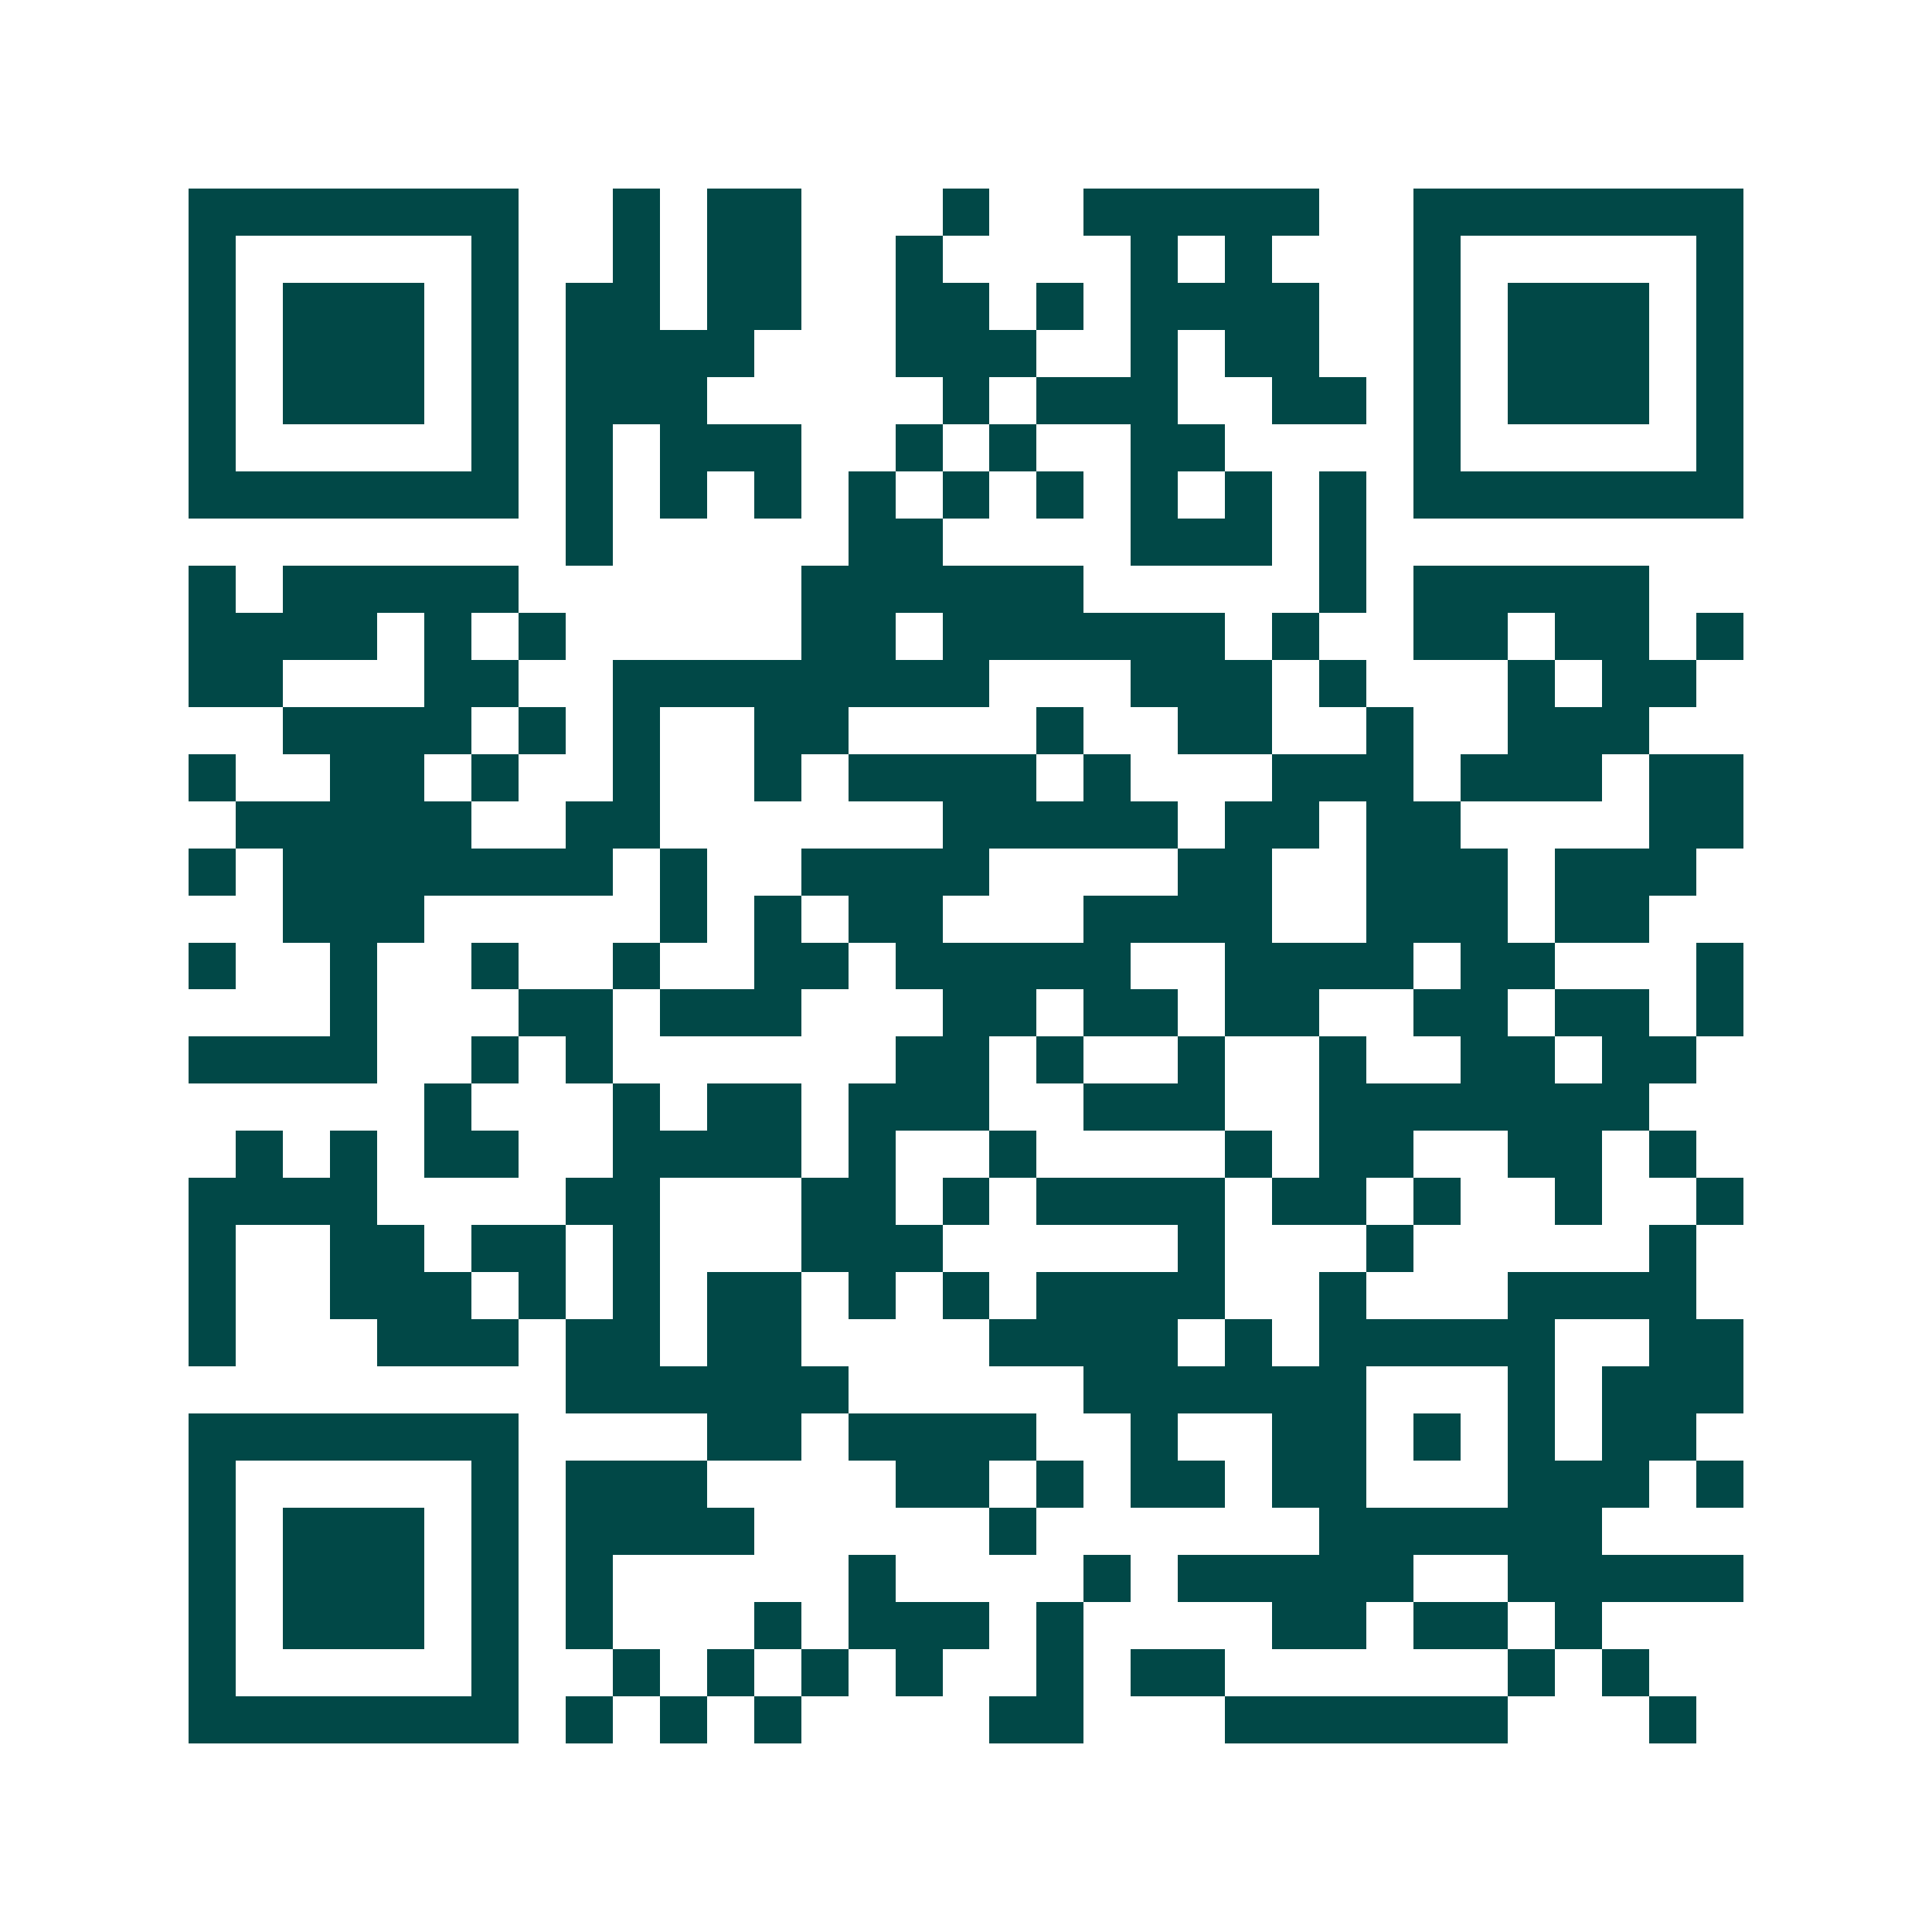 <svg xmlns="http://www.w3.org/2000/svg" width="200" height="200" viewBox="0 0 41 41" shape-rendering="crispEdges"><path fill="#ffffff" d="M0 0h41v41H0z"/><path stroke="#014847" d="M4 4.5h7m2 0h1m1 0h2m3 0h1m2 0h5m2 0h7M4 5.5h1m5 0h1m2 0h1m1 0h2m2 0h1m4 0h1m1 0h1m3 0h1m5 0h1M4 6.5h1m1 0h3m1 0h1m1 0h2m1 0h2m2 0h2m1 0h1m1 0h4m2 0h1m1 0h3m1 0h1M4 7.5h1m1 0h3m1 0h1m1 0h4m3 0h3m2 0h1m1 0h2m2 0h1m1 0h3m1 0h1M4 8.5h1m1 0h3m1 0h1m1 0h3m5 0h1m1 0h3m2 0h2m1 0h1m1 0h3m1 0h1M4 9.5h1m5 0h1m1 0h1m1 0h3m2 0h1m1 0h1m2 0h2m4 0h1m5 0h1M4 10.5h7m1 0h1m1 0h1m1 0h1m1 0h1m1 0h1m1 0h1m1 0h1m1 0h1m1 0h1m1 0h7M12 11.5h1m5 0h2m4 0h3m1 0h1M4 12.5h1m1 0h5m6 0h6m5 0h1m1 0h5M4 13.5h4m1 0h1m1 0h1m5 0h2m1 0h6m1 0h1m2 0h2m1 0h2m1 0h1M4 14.5h2m3 0h2m2 0h8m3 0h3m1 0h1m3 0h1m1 0h2M6 15.5h4m1 0h1m1 0h1m2 0h2m4 0h1m2 0h2m2 0h1m2 0h3M4 16.5h1m2 0h2m1 0h1m2 0h1m2 0h1m1 0h4m1 0h1m3 0h3m1 0h3m1 0h2M5 17.5h5m2 0h2m6 0h5m1 0h2m1 0h2m4 0h2M4 18.5h1m1 0h7m1 0h1m2 0h4m4 0h2m2 0h3m1 0h3M6 19.5h3m5 0h1m1 0h1m1 0h2m3 0h4m2 0h3m1 0h2M4 20.5h1m2 0h1m2 0h1m2 0h1m2 0h2m1 0h5m2 0h4m1 0h2m3 0h1M7 21.5h1m3 0h2m1 0h3m3 0h2m1 0h2m1 0h2m2 0h2m1 0h2m1 0h1M4 22.5h4m2 0h1m1 0h1m6 0h2m1 0h1m2 0h1m2 0h1m2 0h2m1 0h2M9 23.5h1m3 0h1m1 0h2m1 0h3m2 0h3m2 0h7M5 24.5h1m1 0h1m1 0h2m2 0h4m1 0h1m2 0h1m4 0h1m1 0h2m2 0h2m1 0h1M4 25.5h4m4 0h2m3 0h2m1 0h1m1 0h4m1 0h2m1 0h1m2 0h1m2 0h1M4 26.5h1m2 0h2m1 0h2m1 0h1m3 0h3m5 0h1m3 0h1m5 0h1M4 27.5h1m2 0h3m1 0h1m1 0h1m1 0h2m1 0h1m1 0h1m1 0h4m2 0h1m3 0h4M4 28.5h1m3 0h3m1 0h2m1 0h2m4 0h4m1 0h1m1 0h5m2 0h2M12 29.5h6m5 0h6m3 0h1m1 0h3M4 30.5h7m4 0h2m1 0h4m2 0h1m2 0h2m1 0h1m1 0h1m1 0h2M4 31.5h1m5 0h1m1 0h3m4 0h2m1 0h1m1 0h2m1 0h2m3 0h3m1 0h1M4 32.5h1m1 0h3m1 0h1m1 0h4m5 0h1m6 0h6M4 33.5h1m1 0h3m1 0h1m1 0h1m5 0h1m4 0h1m1 0h5m2 0h5M4 34.5h1m1 0h3m1 0h1m1 0h1m3 0h1m1 0h3m1 0h1m4 0h2m1 0h2m1 0h1M4 35.5h1m5 0h1m2 0h1m1 0h1m1 0h1m1 0h1m2 0h1m1 0h2m6 0h1m1 0h1M4 36.5h7m1 0h1m1 0h1m1 0h1m4 0h2m3 0h6m3 0h1"/></svg>

